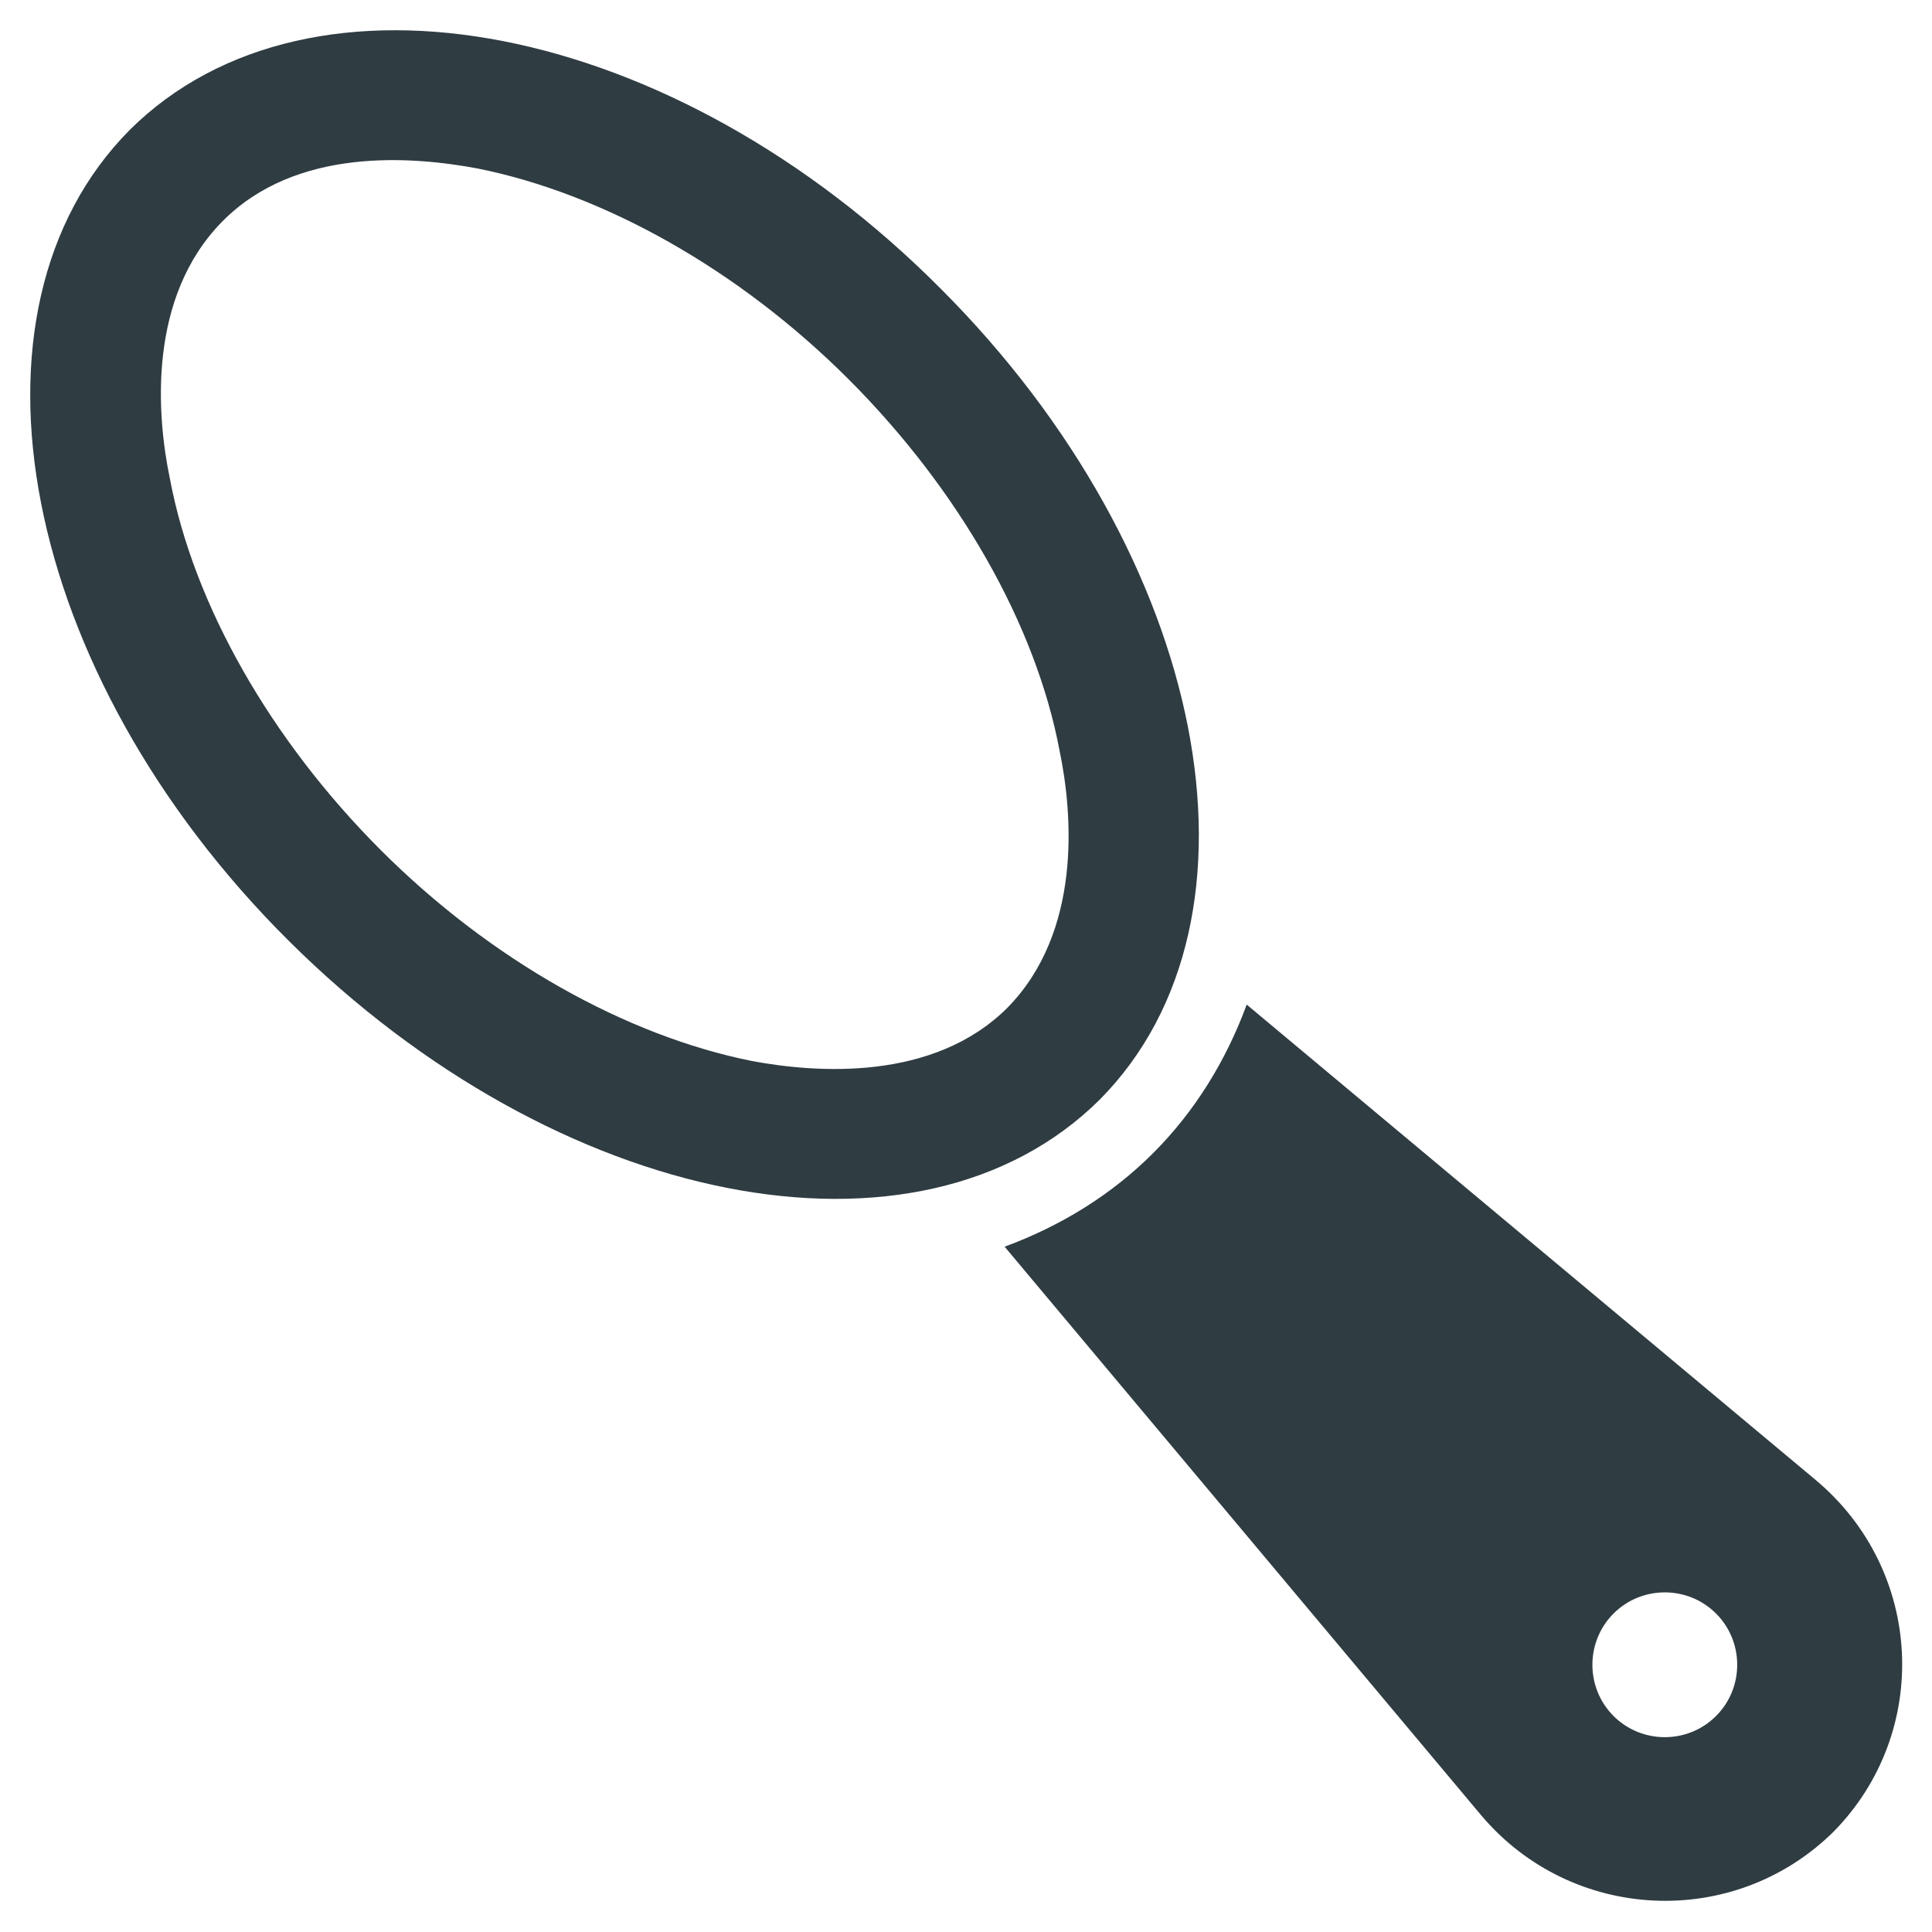 <?xml version="1.0" encoding="UTF-8"?>
<!-- Uploaded to: ICON Repo, www.iconrepo.com, Generator: ICON Repo Mixer Tools -->
<svg width="800px" height="800px" version="1.1" viewBox="144 144 512 512" xmlns="http://www.w3.org/2000/svg">
 <g fill="#2f3c42">
  <path d="m393.31 220.52c-70.848-71.242-166.89-89.742-214.91-42.113-47.629 48.02-29.129 144.06 42.113 214.91s166.89 89.738 214.91 42.113c47.625-48.02 28.734-144.06-42.113-214.91zm17.711 190.5c-19.68 19.68-50.773 17.32-67.699 14.168-33.457-6.691-69.273-26.766-98.398-55.891s-49.594-64.945-55.891-98.398c-3.547-16.926-5.906-48.02 13.773-68.094 19.68-20.074 50.773-17.32 67.699-14.168 33.457 6.691 69.273 26.766 98.398 55.891s49.594 64.945 55.891 98.398c3.543 16.926 5.906 48.02-13.773 68.094z"/>
  <path d="m625.14 536.18-150.75-125.95c-5.512 14.957-13.777 28.34-24.797 39.359-11.02 11.02-24.402 19.285-39.359 24.797l126.35 150.75c24.008 28.34 66.914 30.309 93.285 4.328 25.973-26.367 24.004-69.27-4.731-93.281zm-26.371 62.582c-7.477 7.477-19.68 7.477-27.16 0-7.477-7.477-7.477-19.68 0-27.16 7.477-7.477 19.68-7.477 27.16 0 7.481 7.481 7.481 19.684 0 27.16z"/>
 </g>
</svg>